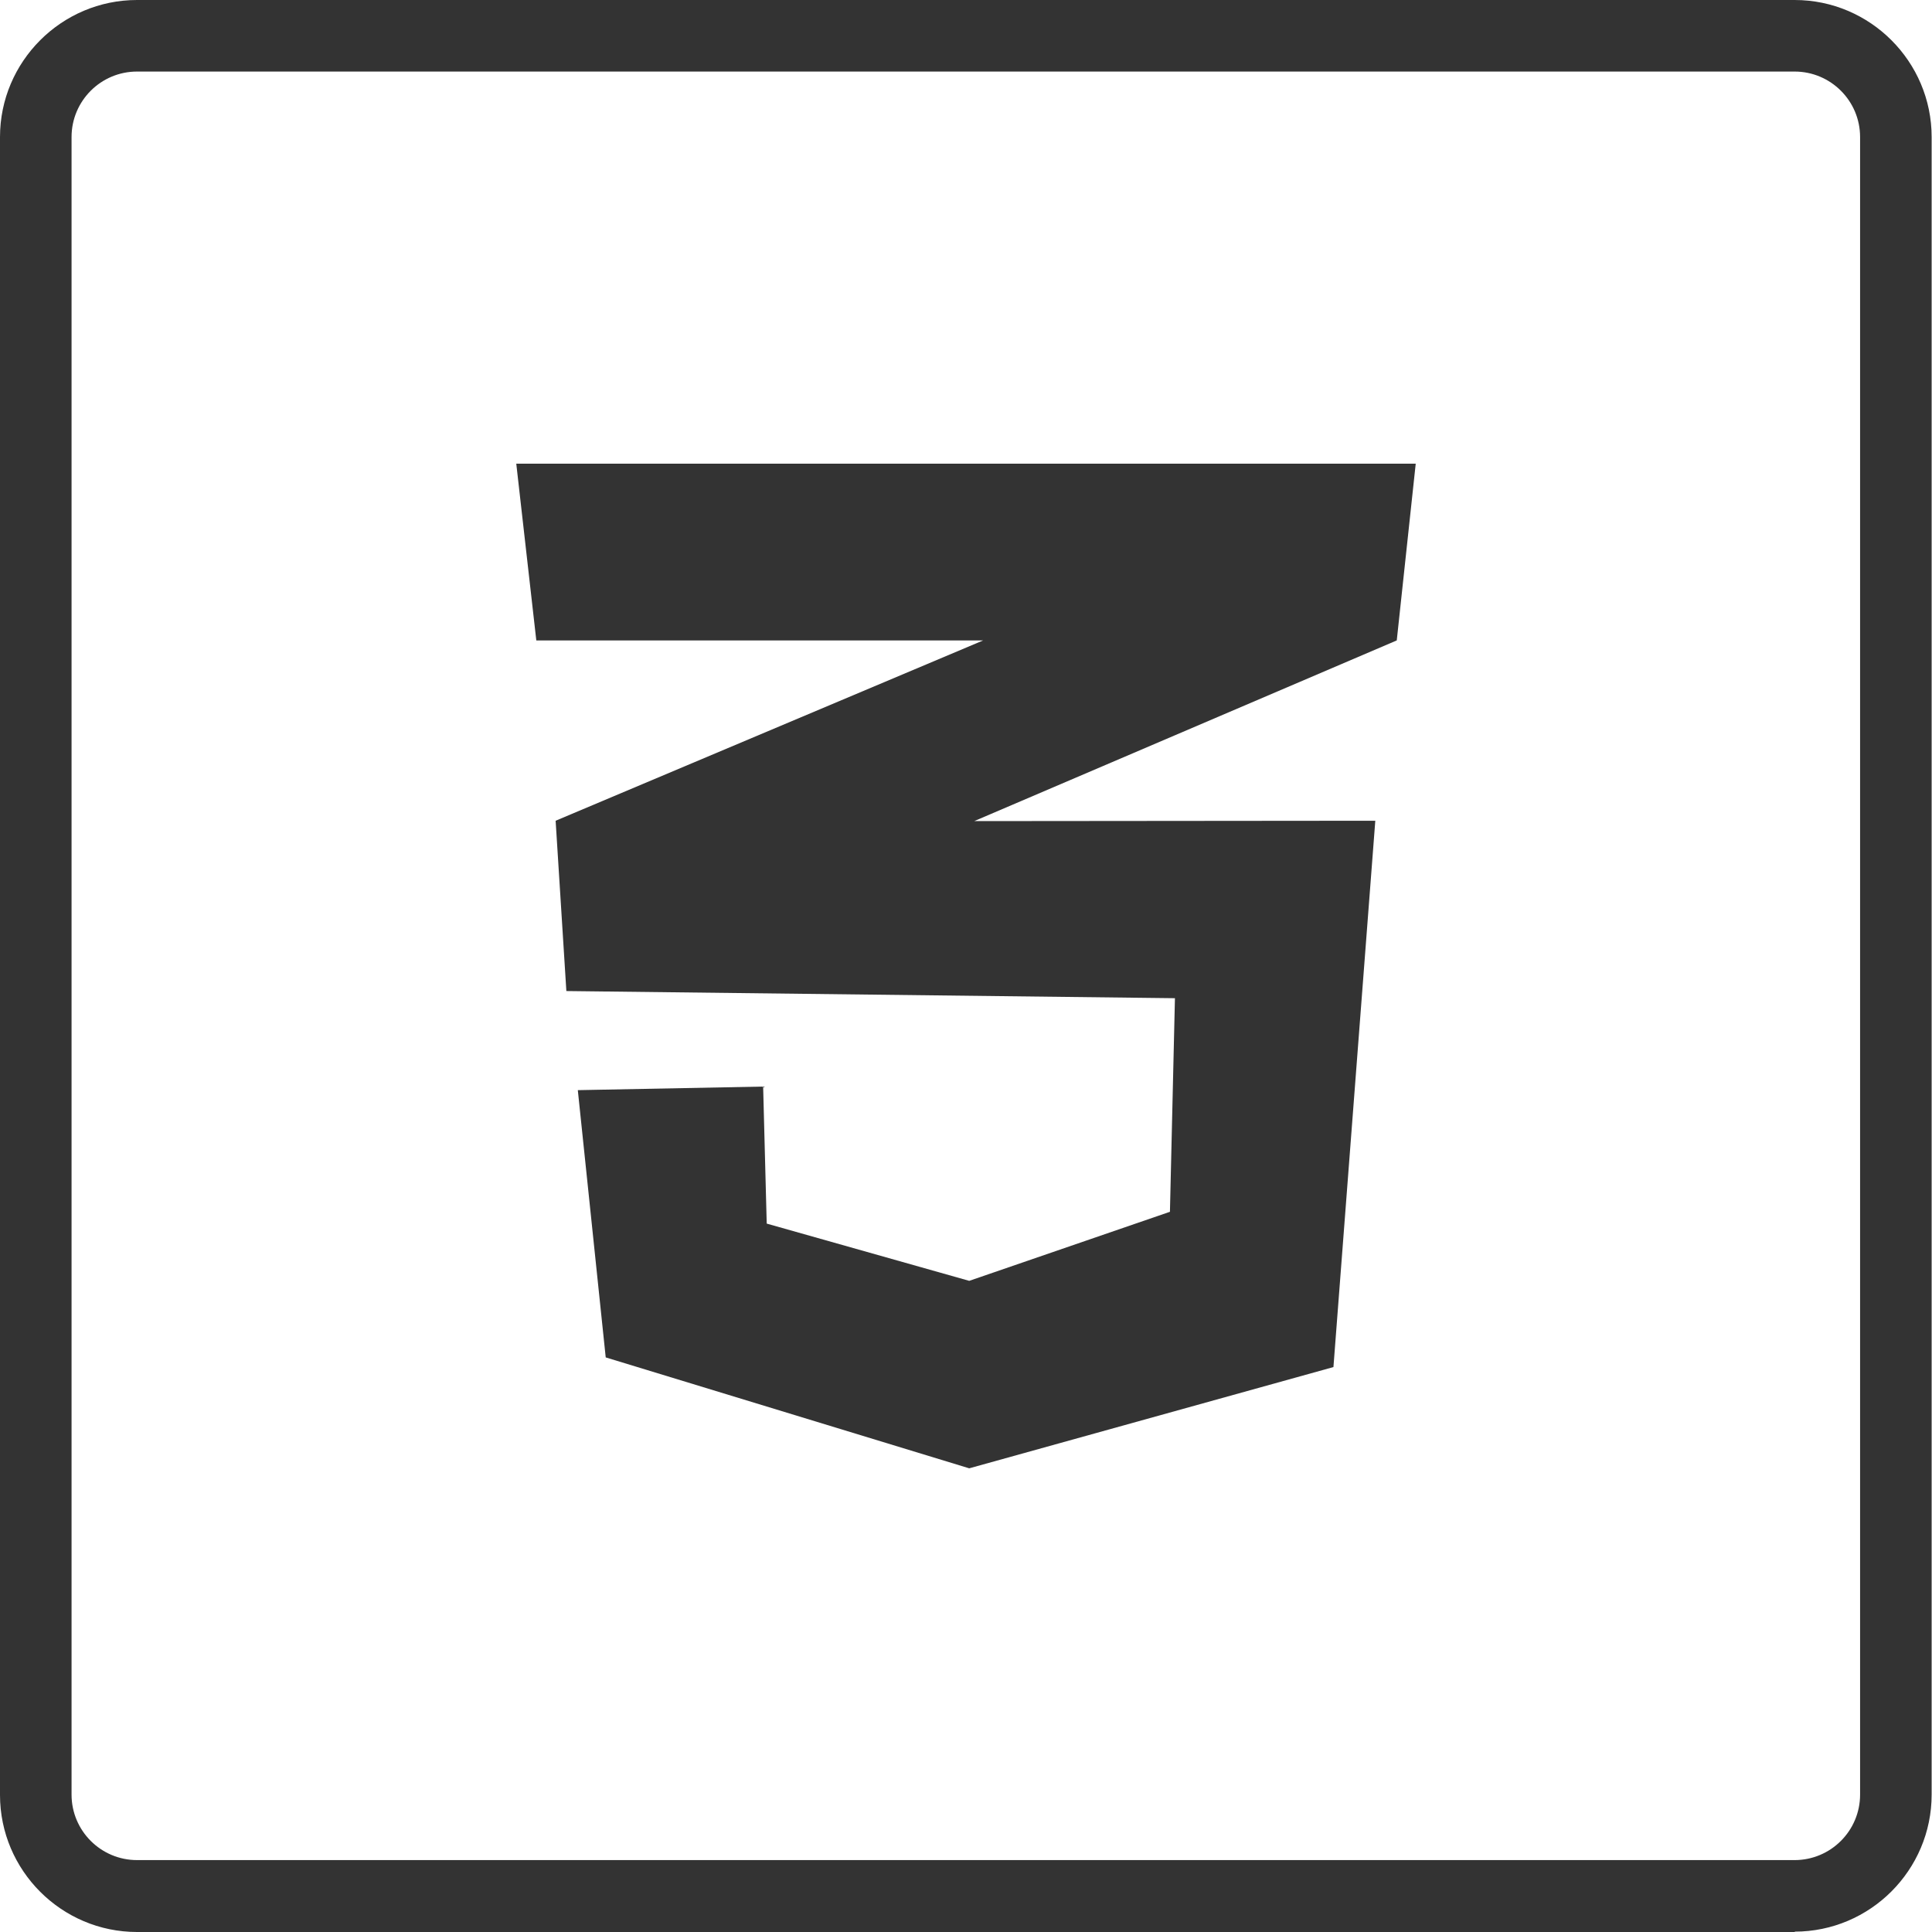 <svg xmlns="http://www.w3.org/2000/svg" id="Layer_2" viewBox="0 0 54 54"><defs><style>.cls-1{fill:#333;stroke-width:0px;}</style></defs><g id="Adobe_icons"><g id="xd"><path class="cls-1" d="M50.17,54H3.83c-2.11,0-3.83-1.72-3.83-3.83V3.83C0,1.72,1.72,0,3.83,0h46.33c2.11,0,3.83,1.72,3.83,3.83v46.33c0,2.11-1.72,3.83-3.83,3.83ZM3.83,2c-1.01,0-1.83.82-1.83,1.83v46.33c0,1.01.82,1.83,1.83,1.83h46.33c1.01,0,1.83-.82,1.83-1.83V3.83c0-1.01-.82-1.83-1.83-1.83H3.83Z"></path></g><polygon class="cls-1" points="14.43 12.96 14.99 17.9 27.48 17.9 15.53 22.94 15.83 27.7 32.84 27.9 32.7 33.87 27.09 35.8 21.43 34.2 21.33 30.37 16.15 30.47 16.93 37.94 27.09 41.04 37.27 38.21 38.44 22.94 27.23 22.95 39.04 17.9 39.57 12.96 14.43 12.96"></polygon></g></svg>